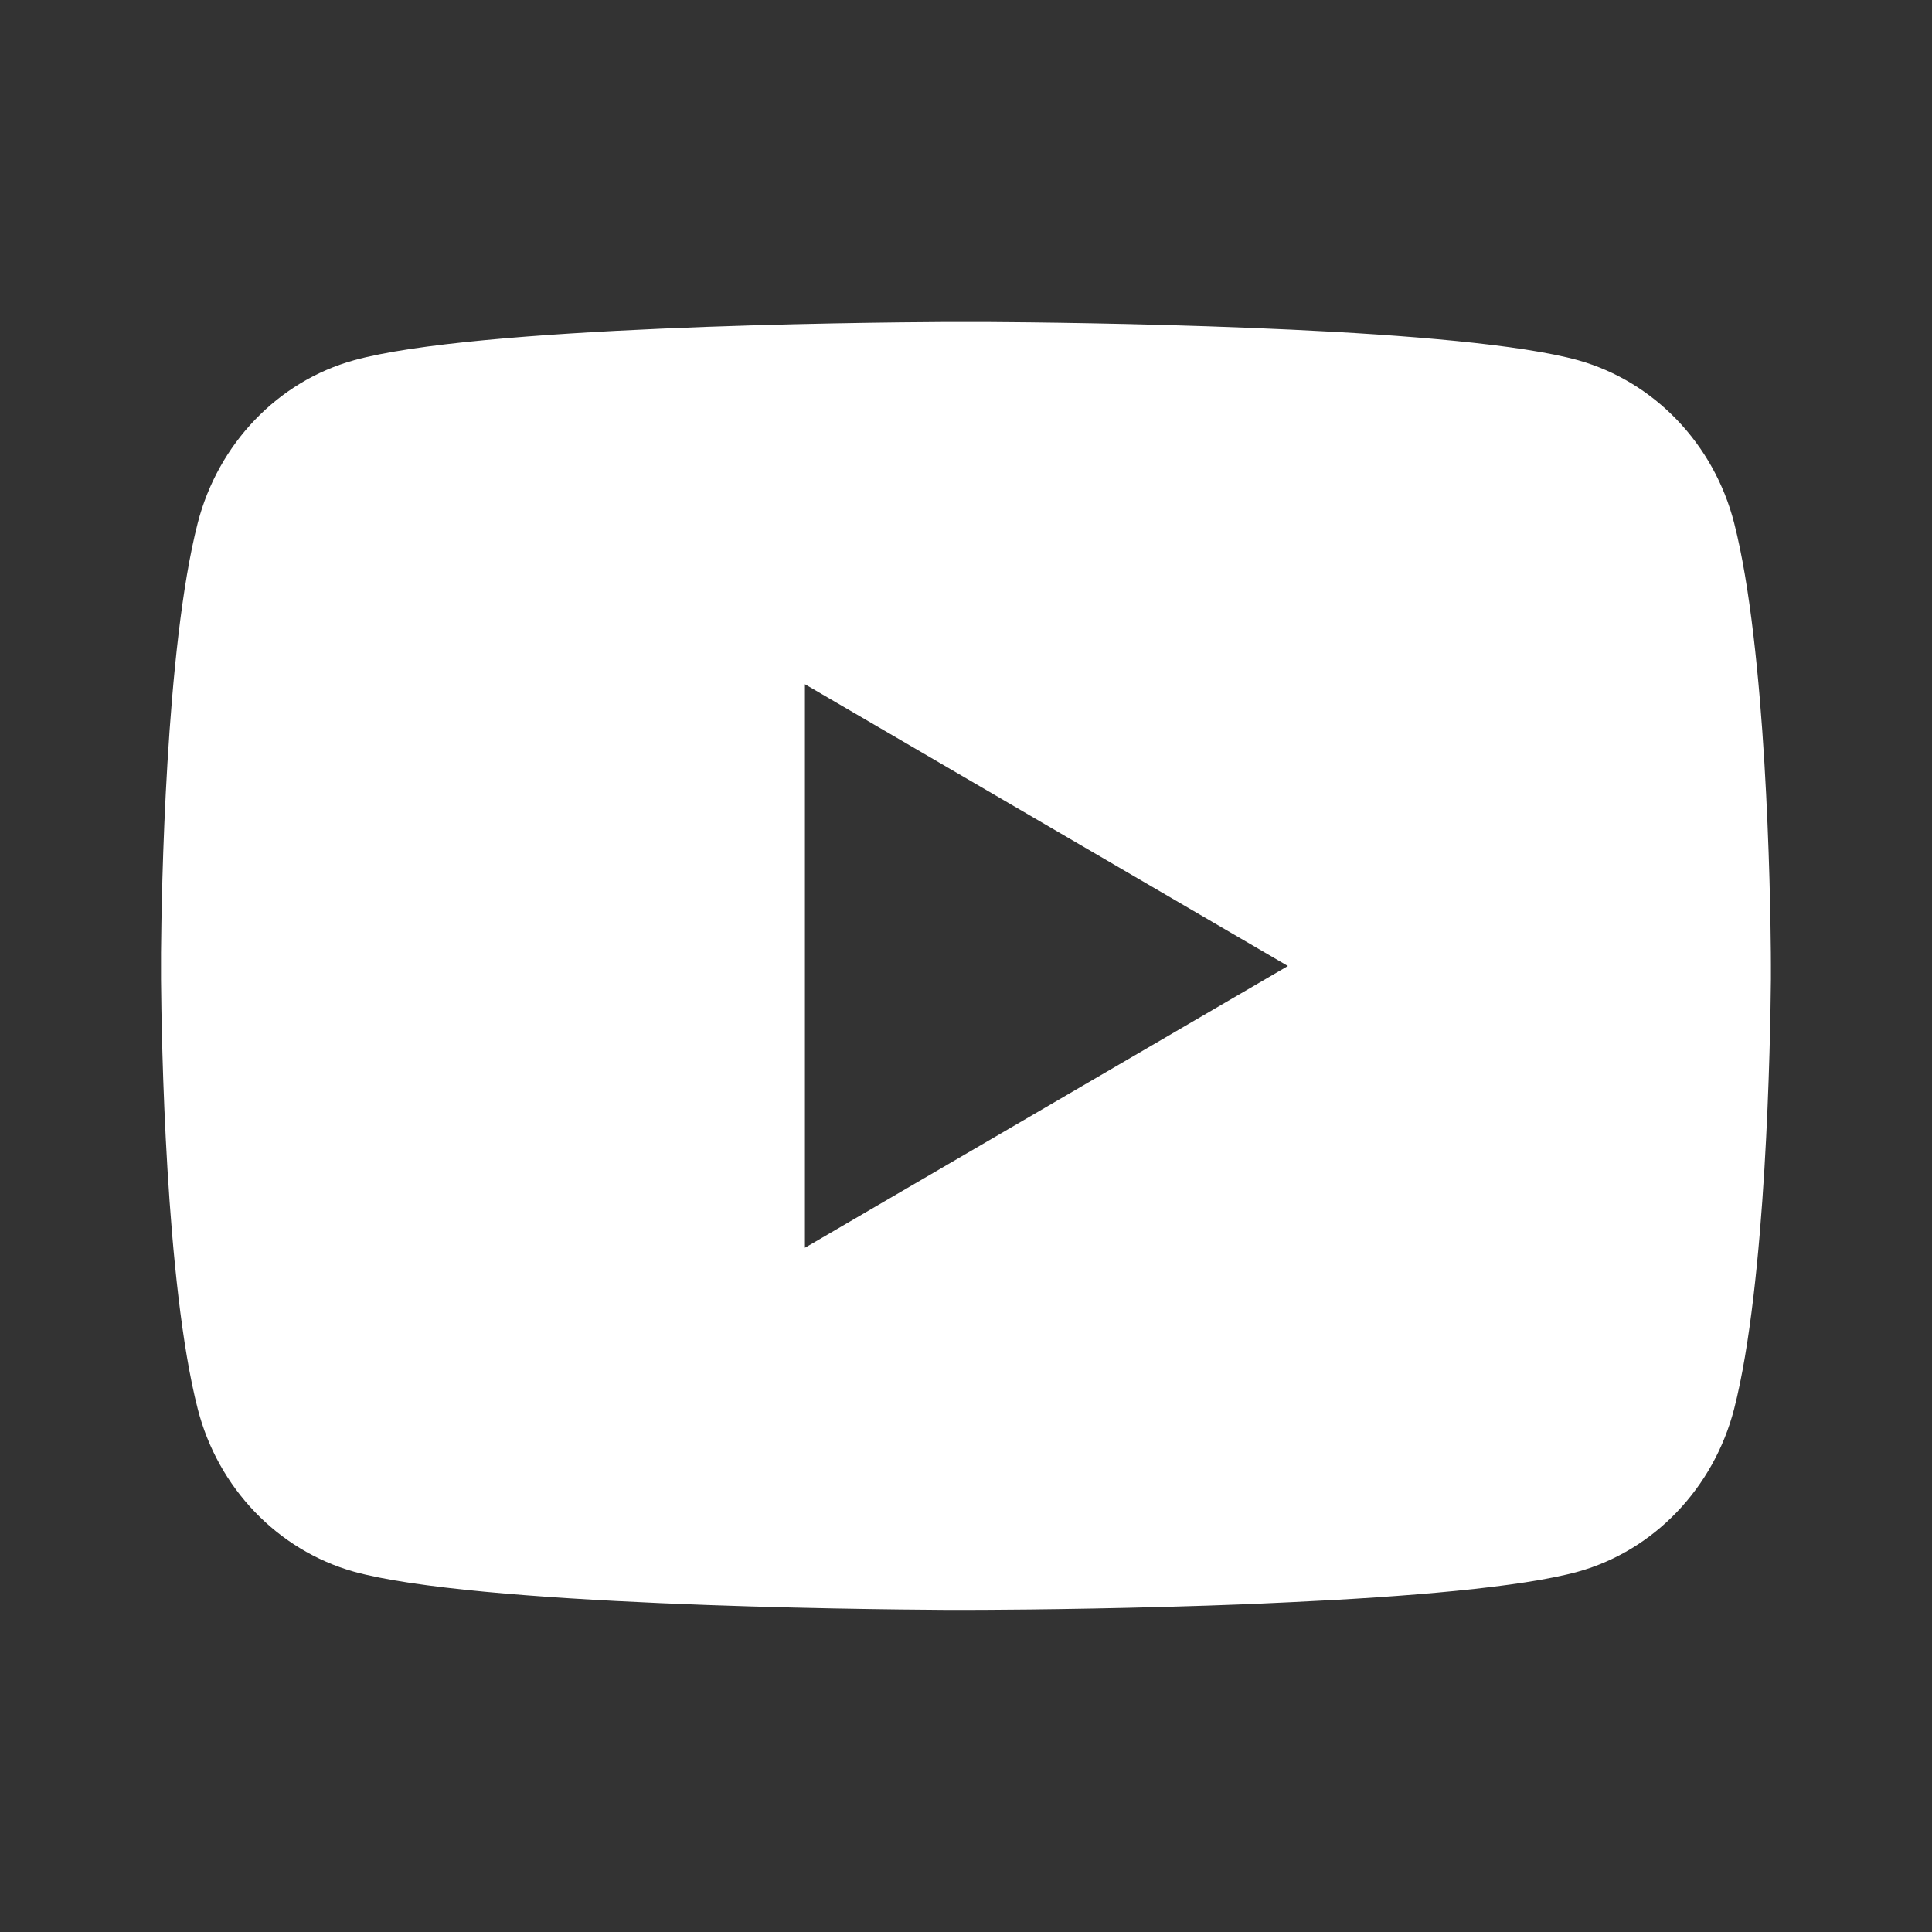 <?xml version="1.0" encoding="UTF-8"?> <svg xmlns="http://www.w3.org/2000/svg" width="32" height="32" viewBox="0 0 32 32" fill="none"><rect x="0" y="0" width="32" height="32" fill="#333333" stroke="none"/><path d="M16.325 5.333C17.037 5.337 18.819 5.355 20.712 5.431L21.384 5.46C23.289 5.549 25.193 5.704 26.139 5.967C27.399 6.321 28.388 7.353 28.723 8.663C29.256 10.743 29.323 14.799 29.331 15.781L29.332 15.984V16.216C29.323 17.199 29.256 21.256 28.723 23.335C28.384 24.648 27.393 25.681 26.139 26.031C25.193 26.293 23.289 26.448 21.384 26.537L20.712 26.568C18.819 26.643 17.037 26.661 16.325 26.664L16.012 26.665H15.672C14.165 26.656 7.864 26.588 5.859 26.031C4.6 25.676 3.609 24.644 3.275 23.335C2.741 21.255 2.675 17.199 2.667 16.216V15.781C2.675 14.799 2.741 10.741 3.275 8.663C3.613 7.349 4.604 6.316 5.86 5.968C7.864 5.409 14.167 5.341 15.673 5.333H16.325ZM13.332 11.333V20.667L21.332 16L13.332 11.333Z" fill="white"></path></svg> 